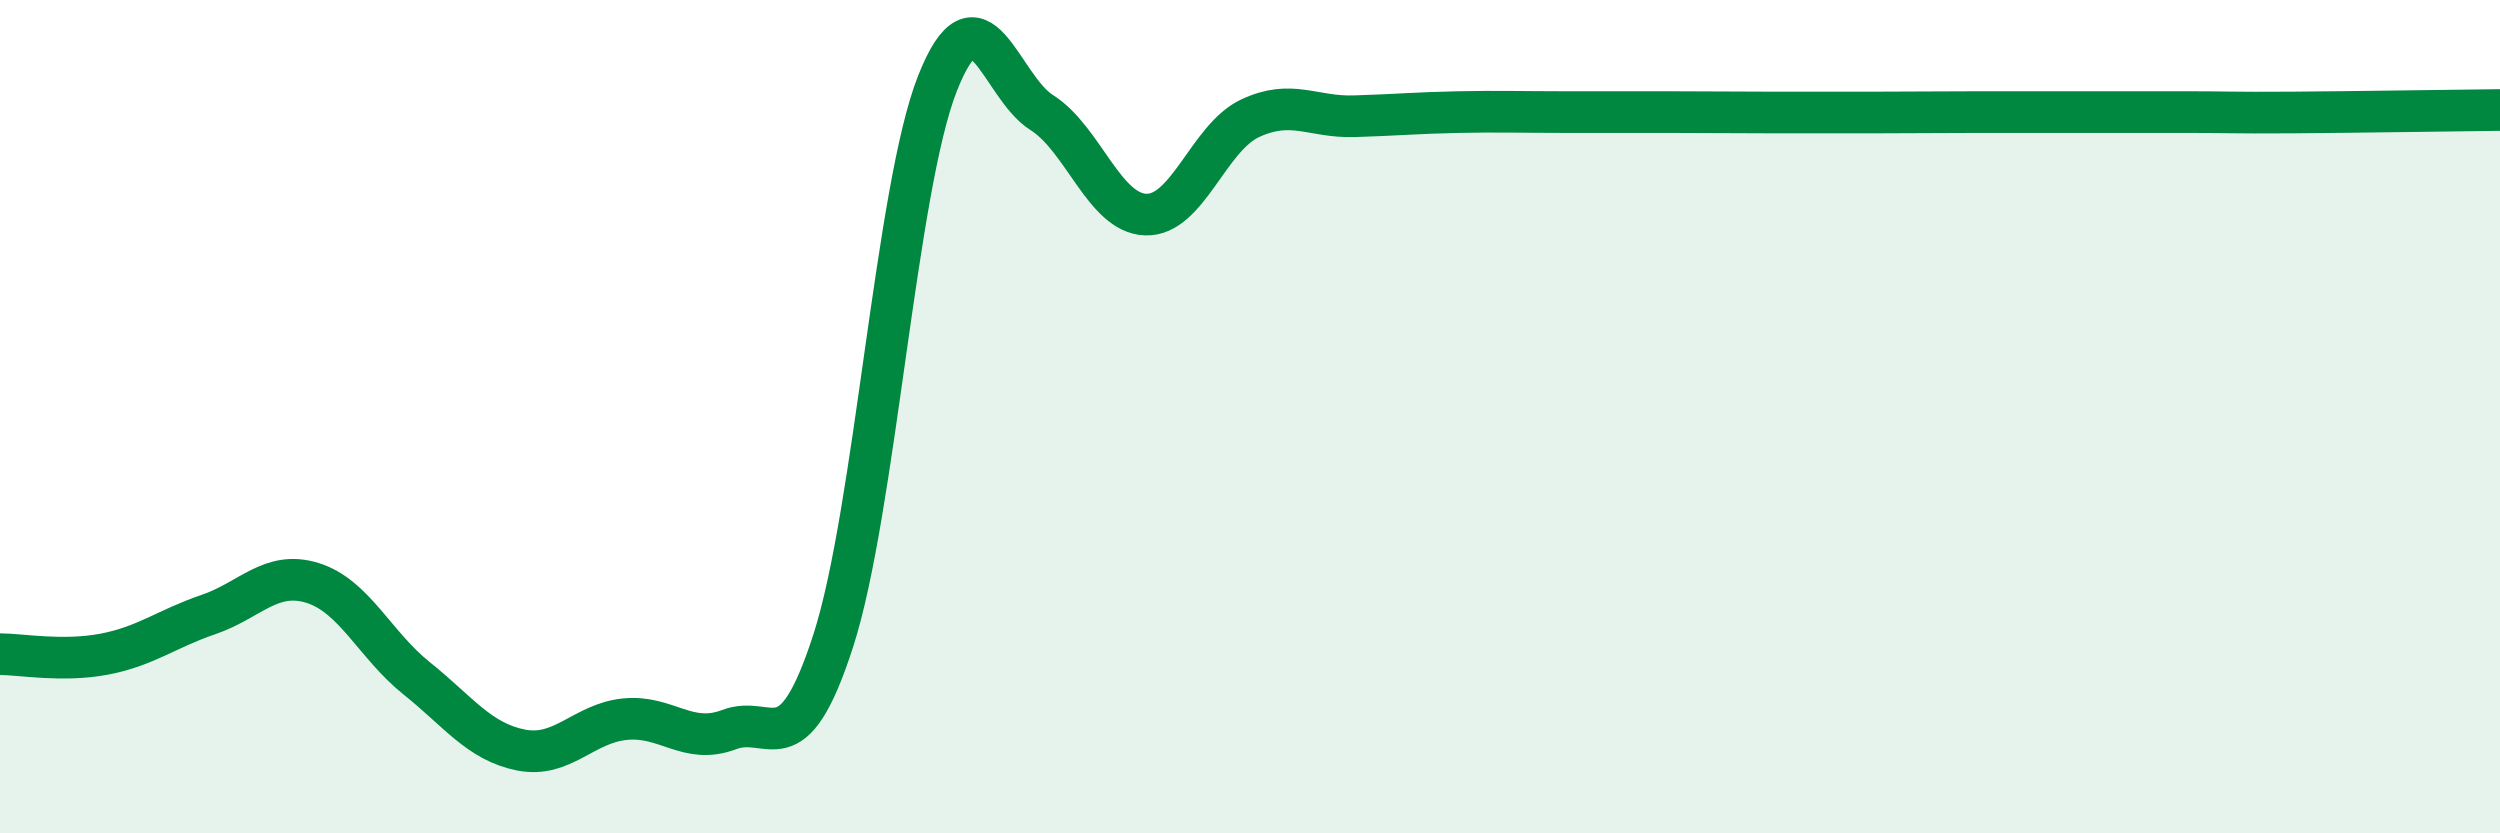 
    <svg width="60" height="20" viewBox="0 0 60 20" xmlns="http://www.w3.org/2000/svg">
      <path
        d="M 0,15.7 C 0.5,15.7 1.5,15.89 2.5,15.7 C 3.5,15.51 4,15.09 5,14.75 C 6,14.41 6.5,13.68 7.5,13.99 C 8.5,14.3 9,15.48 10,16.28 C 11,17.08 11.5,17.8 12.5,18 C 13.5,18.2 14,17.36 15,17.26 C 16,17.16 16.5,17.89 17.5,17.51 C 18.5,17.13 19,18.47 20,15.37 C 21,12.27 21.5,4.53 22.5,2 C 23.5,-0.53 24,2.07 25,2.7 C 26,3.33 26.5,5.12 27.5,5.15 C 28.5,5.18 29,3.31 30,2.84 C 31,2.37 31.5,2.82 32.5,2.79 C 33.5,2.76 34,2.71 35,2.69 C 36,2.67 36.5,2.69 37.5,2.69 C 38.5,2.69 39,2.69 40,2.69 C 41,2.69 41.5,2.7 42.5,2.7 C 43.5,2.7 44,2.7 45,2.7 C 46,2.7 46.5,2.69 47.5,2.69 C 48.5,2.69 49,2.69 50,2.69 C 51,2.69 51.5,2.69 52.5,2.69 C 53.5,2.69 53.5,2.71 55,2.7 C 56.5,2.69 59,2.65 60,2.64L60 20L0 20Z"
        fill="#008740"
        opacity="0.1"
        stroke-linecap="round"
        stroke-linejoin="round"
      />
      <path
        d="M 0,15.7 C 0.5,15.7 1.5,15.89 2.5,15.7 C 3.5,15.51 4,15.09 5,14.75 C 6,14.41 6.5,13.68 7.5,13.99 C 8.5,14.3 9,15.48 10,16.28 C 11,17.08 11.5,17.8 12.5,18 C 13.5,18.2 14,17.36 15,17.26 C 16,17.16 16.5,17.89 17.5,17.51 C 18.5,17.13 19,18.47 20,15.37 C 21,12.27 21.5,4.53 22.5,2 C 23.5,-0.53 24,2.07 25,2.7 C 26,3.33 26.5,5.12 27.5,5.15 C 28.5,5.18 29,3.31 30,2.84 C 31,2.37 31.5,2.82 32.5,2.79 C 33.5,2.76 34,2.71 35,2.69 C 36,2.67 36.5,2.69 37.5,2.69 C 38.5,2.69 39,2.69 40,2.69 C 41,2.69 41.5,2.7 42.5,2.7 C 43.5,2.7 44,2.7 45,2.7 C 46,2.7 46.5,2.69 47.5,2.69 C 48.5,2.69 49,2.69 50,2.69 C 51,2.69 51.5,2.69 52.5,2.69 C 53.5,2.69 53.5,2.71 55,2.7 C 56.5,2.69 59,2.65 60,2.64"
        stroke="#008740"
        stroke-width="1"
        fill="none"
        stroke-linecap="round"
        stroke-linejoin="round"
      />
    </svg>
  